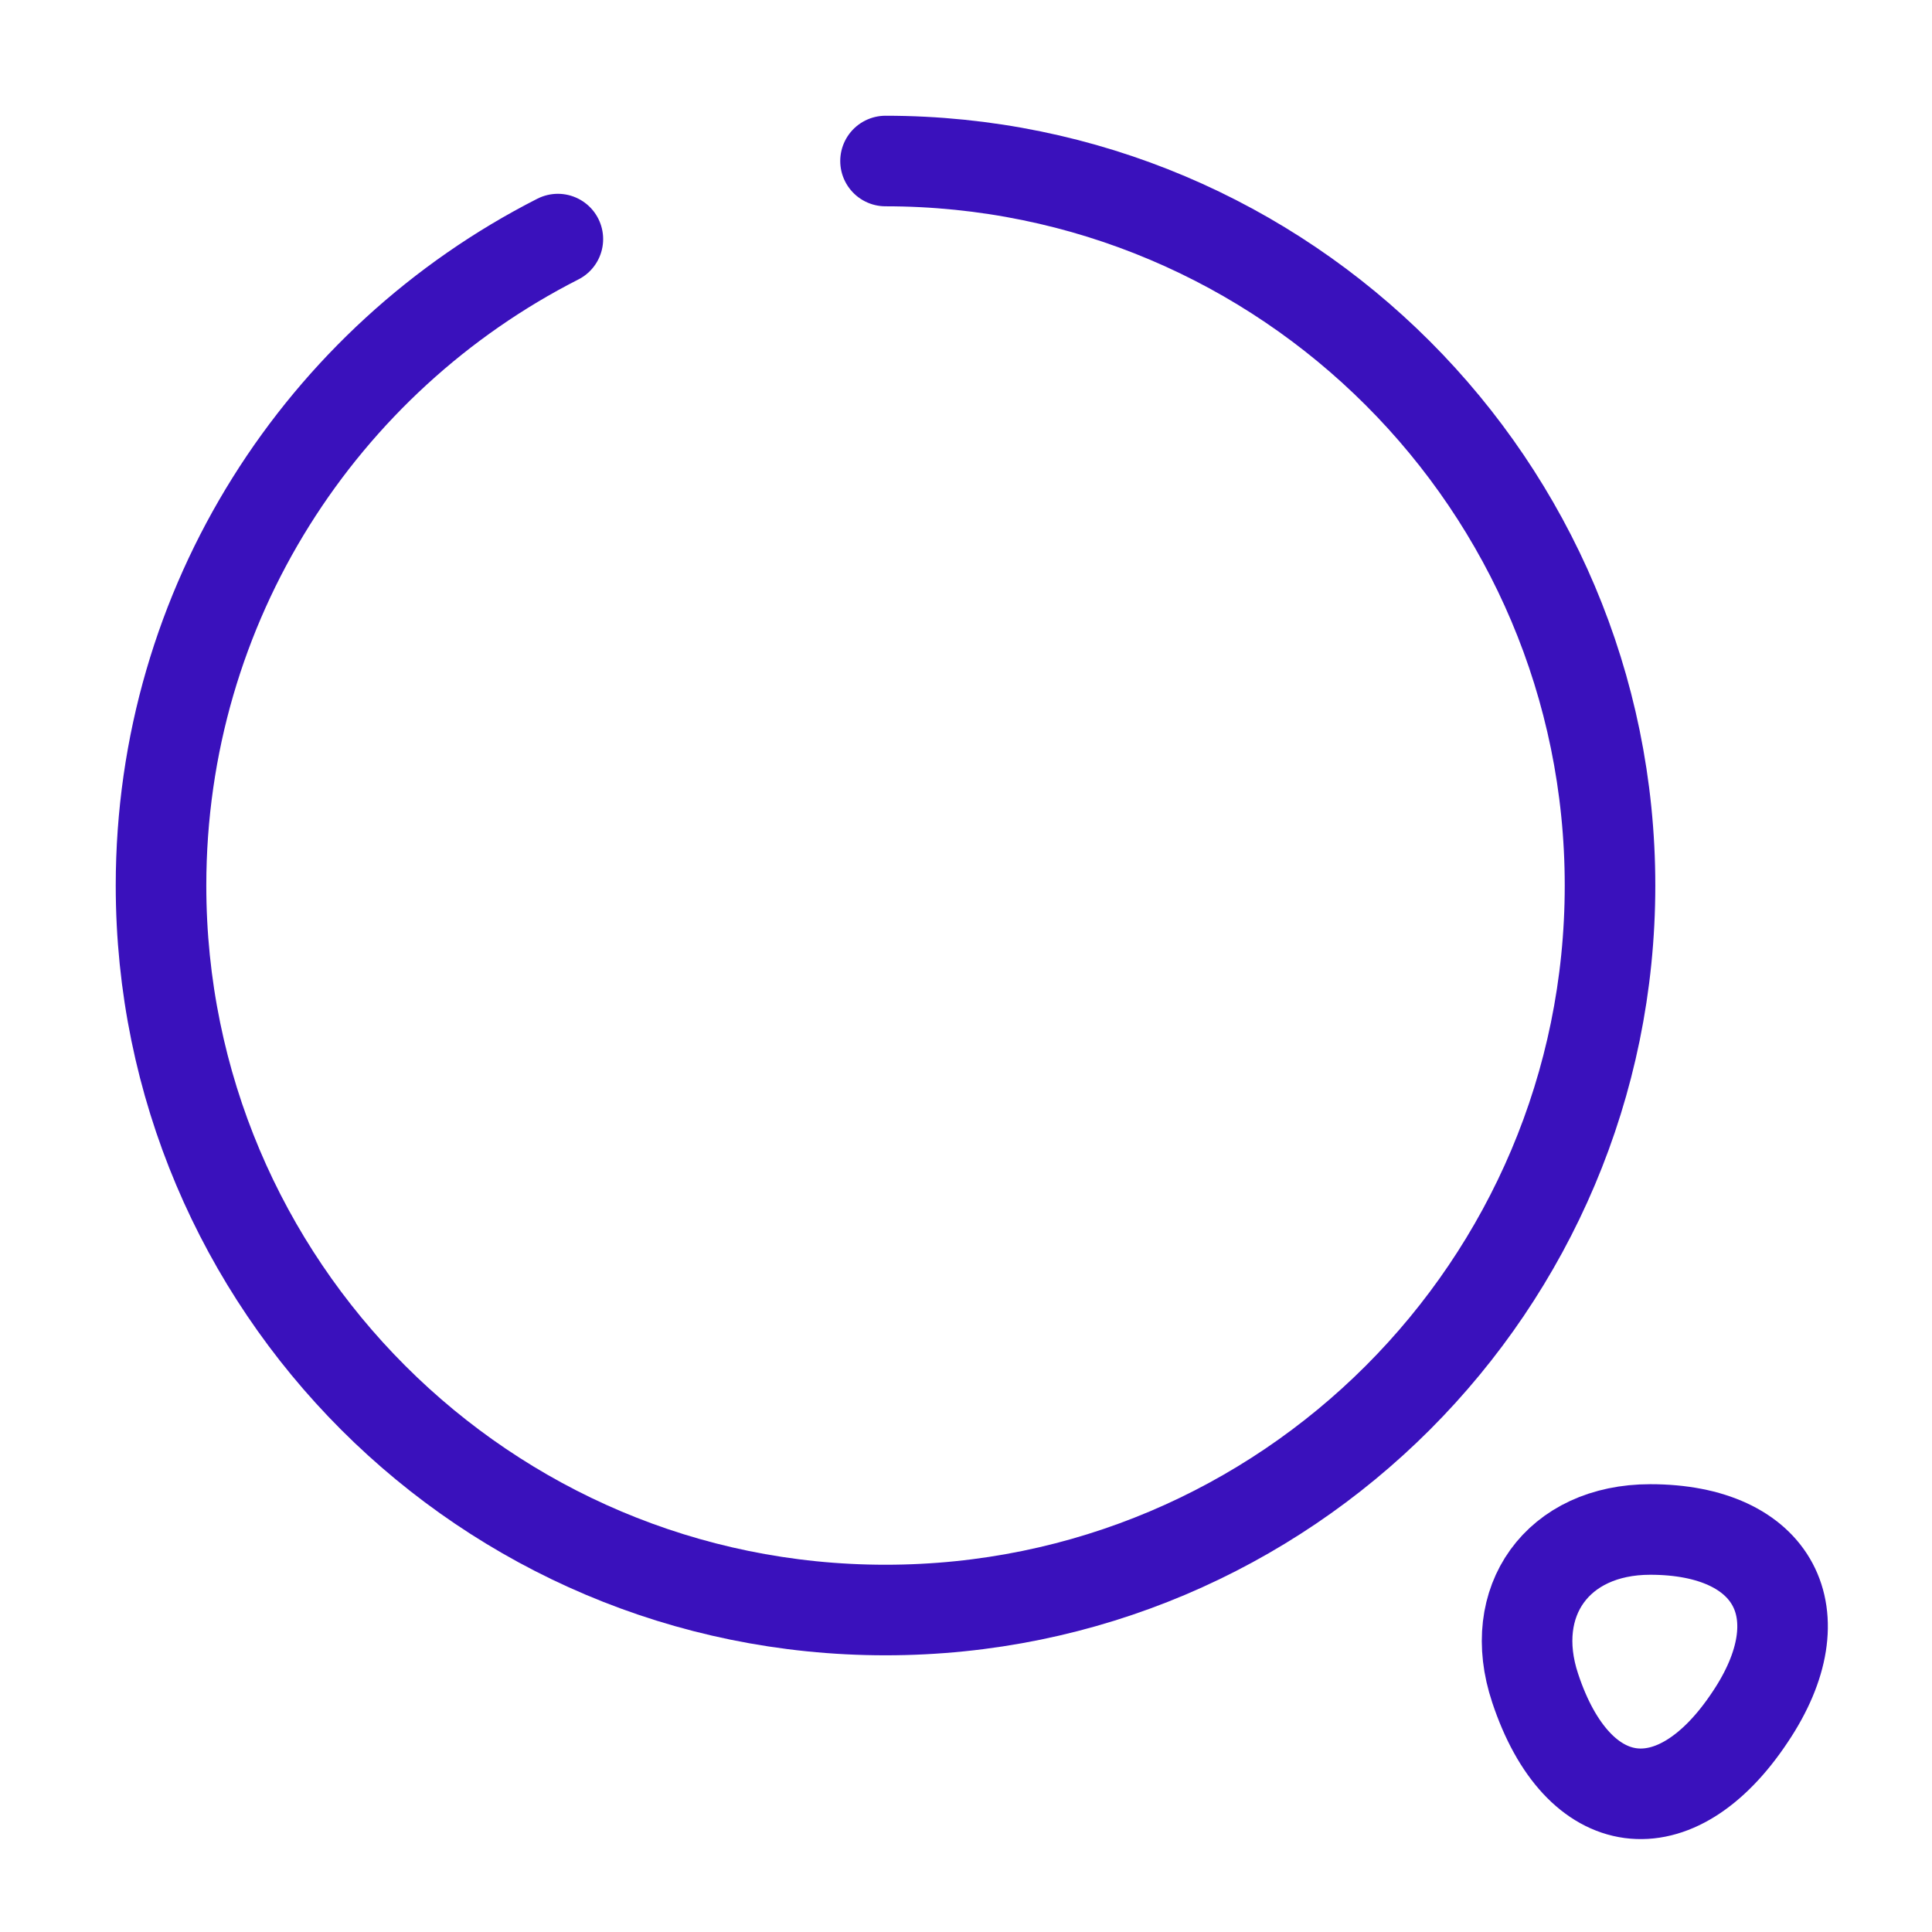 <svg width="32" height="32" viewBox="0 0 32 32" fill="none" xmlns="http://www.w3.org/2000/svg">
<path d="M14.667 2.667C21.293 2.667 26.667 8.04 26.667 14.667C26.667 21.293 21.293 26.667 14.667 26.667C8.04 26.667 2.667 21.293 2.667 14.667C2.667 10 5.333 5.947 9.24 3.96" stroke="#3A11BC" stroke-width="1.5" stroke-linecap="round" stroke-linejoin="round"/>
<path d="M25.427 27.96C26.133 30.093 27.747 30.307 28.987 28.44C30.133 26.733 29.387 25.333 27.333 25.333C25.8 25.333 24.947 26.52 25.427 27.96Z" stroke="#3A11BC" stroke-width="1.5" stroke-linecap="round" stroke-linejoin="round"/>
</svg>
